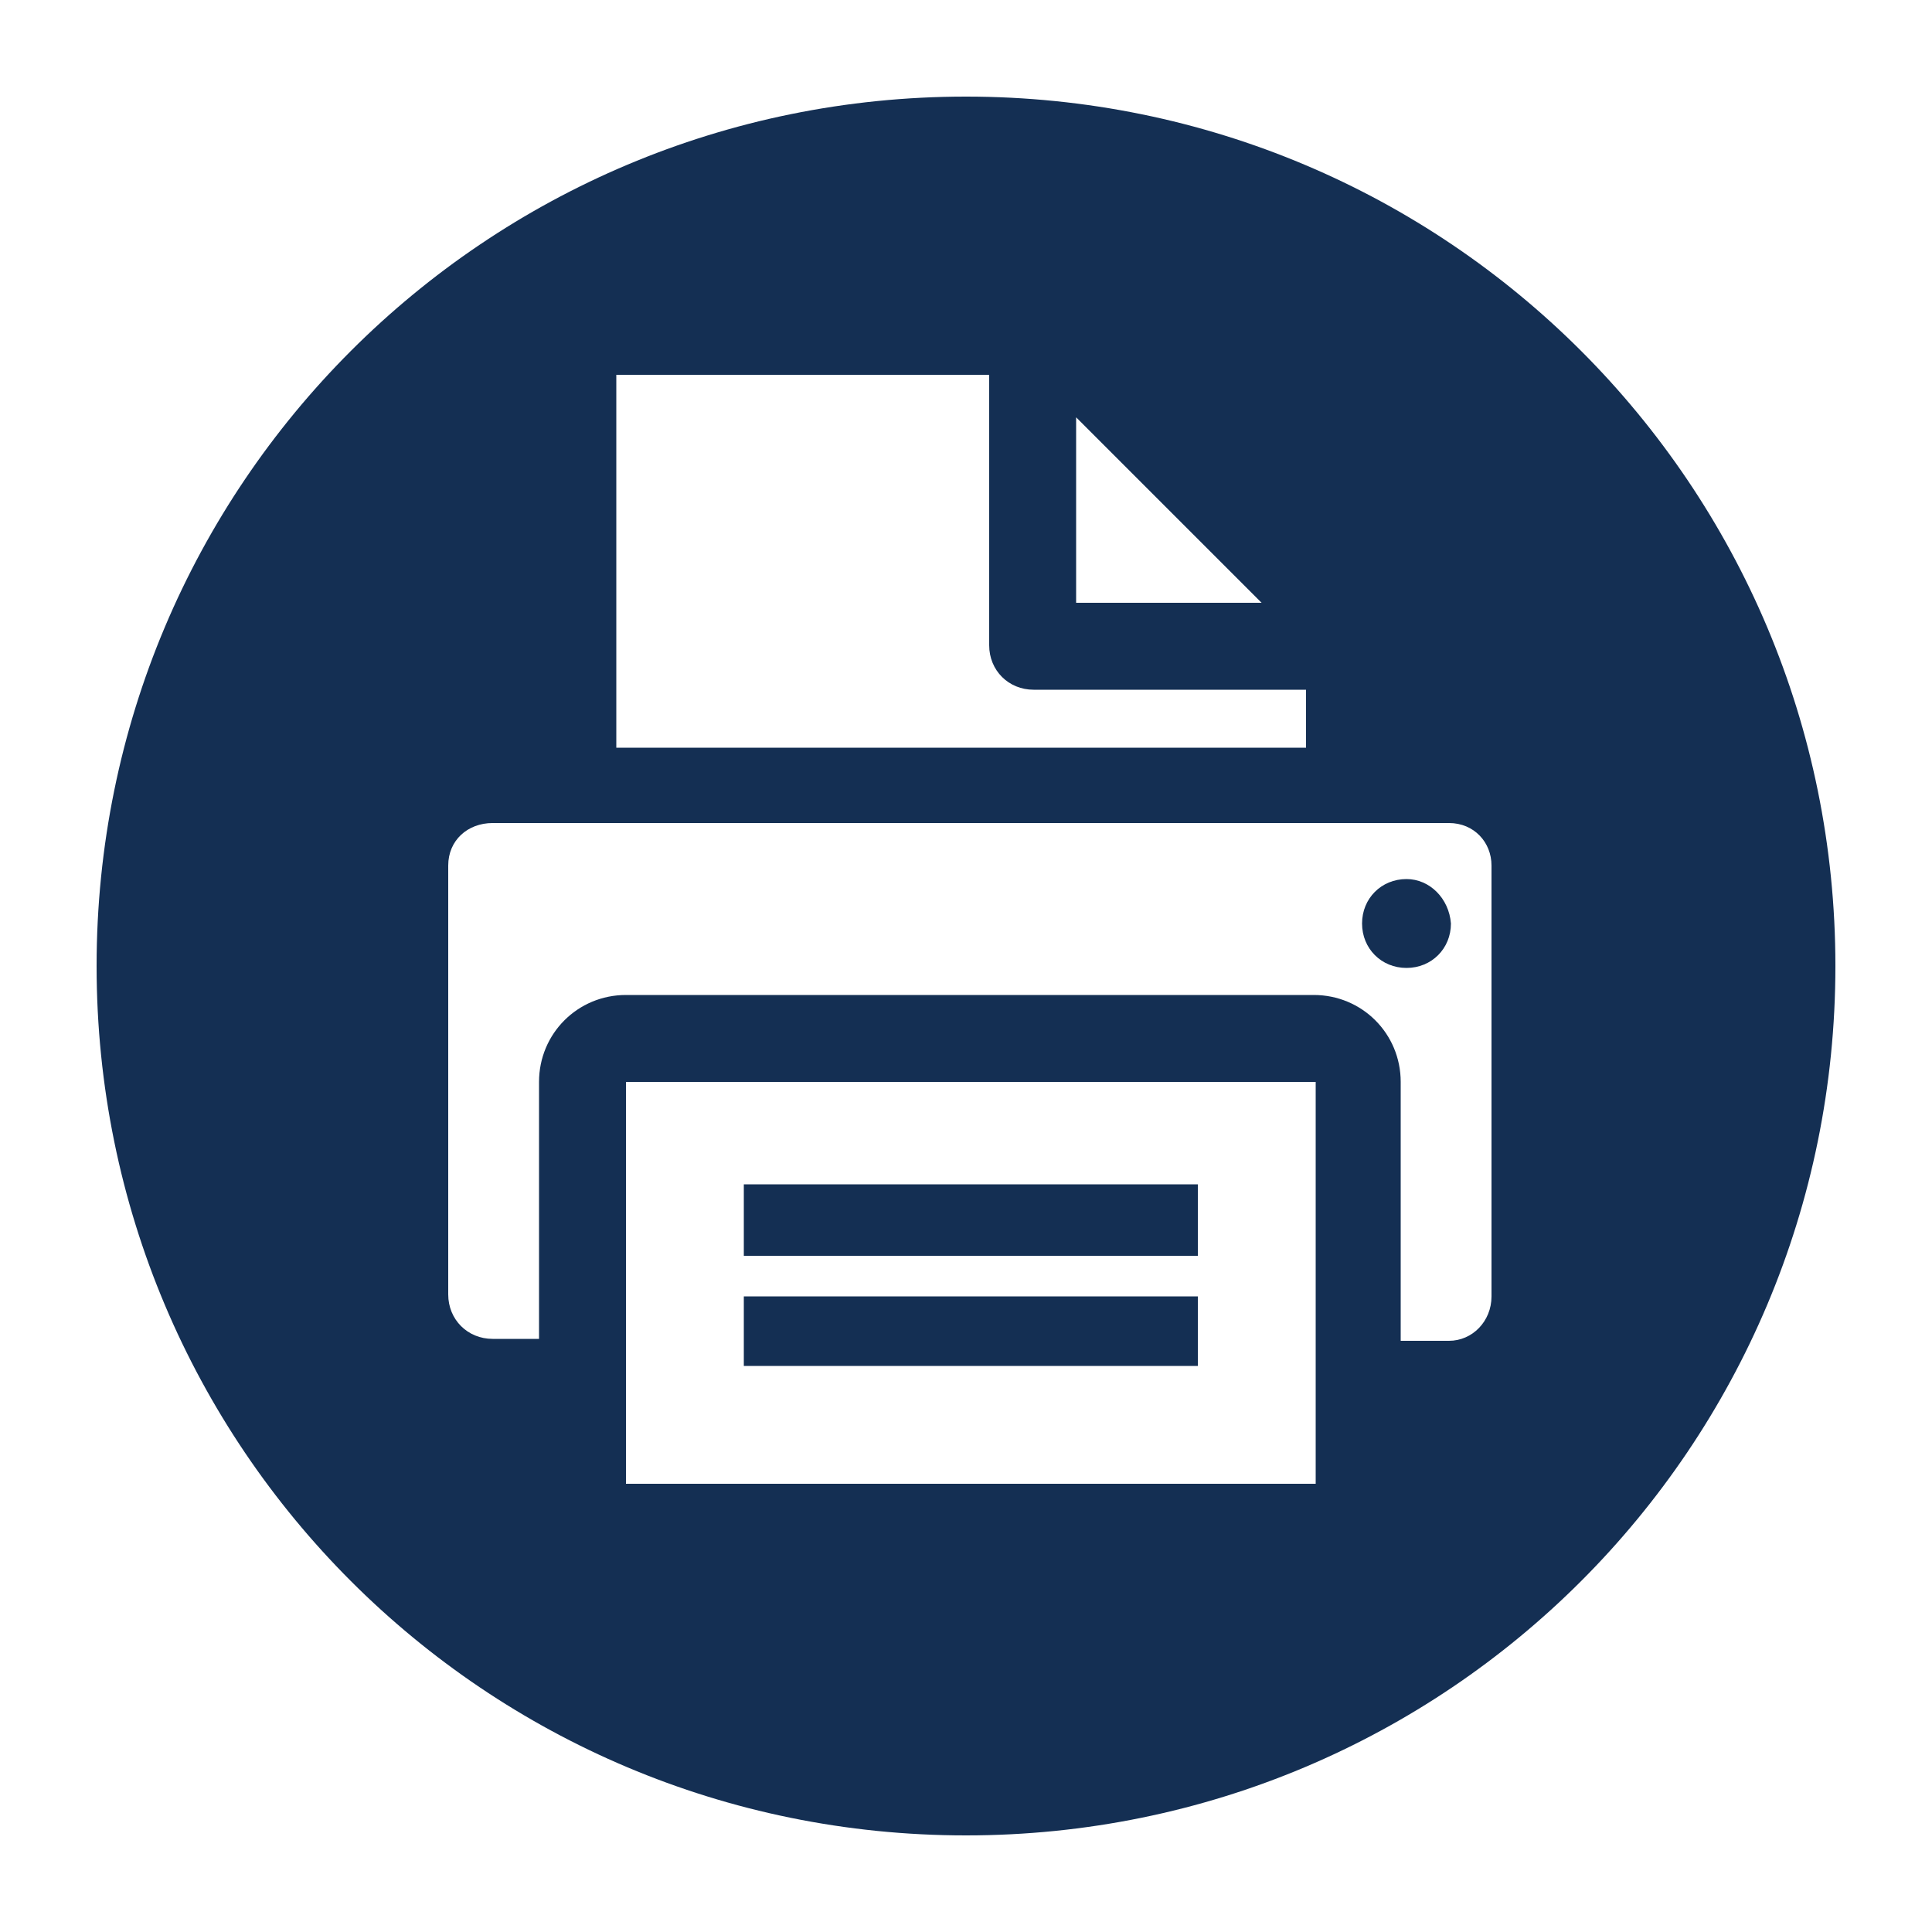 <?xml version="1.0" encoding="utf-8"?>
<!-- Generator: Adobe Illustrator 22.0.1, SVG Export Plug-In . SVG Version: 6.00 Build 0)  -->
<svg version="1.1" id="Layer_1" xmlns="http://www.w3.org/2000/svg" xmlns:xlink="http://www.w3.org/1999/xlink" x="0px" y="0px"
	 viewBox="0 0 100 100" style="enable-background:new 0 0 100 100;" xml:space="preserve">
<style type="text/css">
	.st0{fill:#142F53;}
</style>
<path class="st0" d="M72.8,45.5c-1.3,0-2.3,1-2.3,2.3s1,2.3,2.3,2.3s2.3-1,2.3-2.3C75,46.5,74,45.5,72.8,45.5L72.8,45.5z M50,5
	C25.1,5,5,25.1,5,50s20.1,45,45,45s45-20.1,45-45S74.9,5,50,5L50,5z M65.3,31.2h-9.6v-9.6L65.3,31.2z M51.2,19.4v14
	c0,1.3,1,2.3,2.3,2.3h14.1v3H31.9V19.4H51.2z M68.1,76.8H32.4V56h35.7C68.1,56,68.1,76.8,68.1,76.8z M77.2,67.1c0,1.3-1,2.3-2.2,2.3
	h-2.5V56c0-2.5-2-4.5-4.5-4.5H32.4c-2.5,0-4.5,2-4.5,4.5v13.3h-2.4c-1.3,0-2.3-1-2.3-2.3V44.8c0-1.3,1-2.2,2.3-2.2H75
	c1.3,0,2.2,1,2.2,2.2V67.1z M38.5,61.3V65H62v-3.7H38.5z M38.5,67.1v3.6H62v-3.6H38.5z"/>
</svg>
